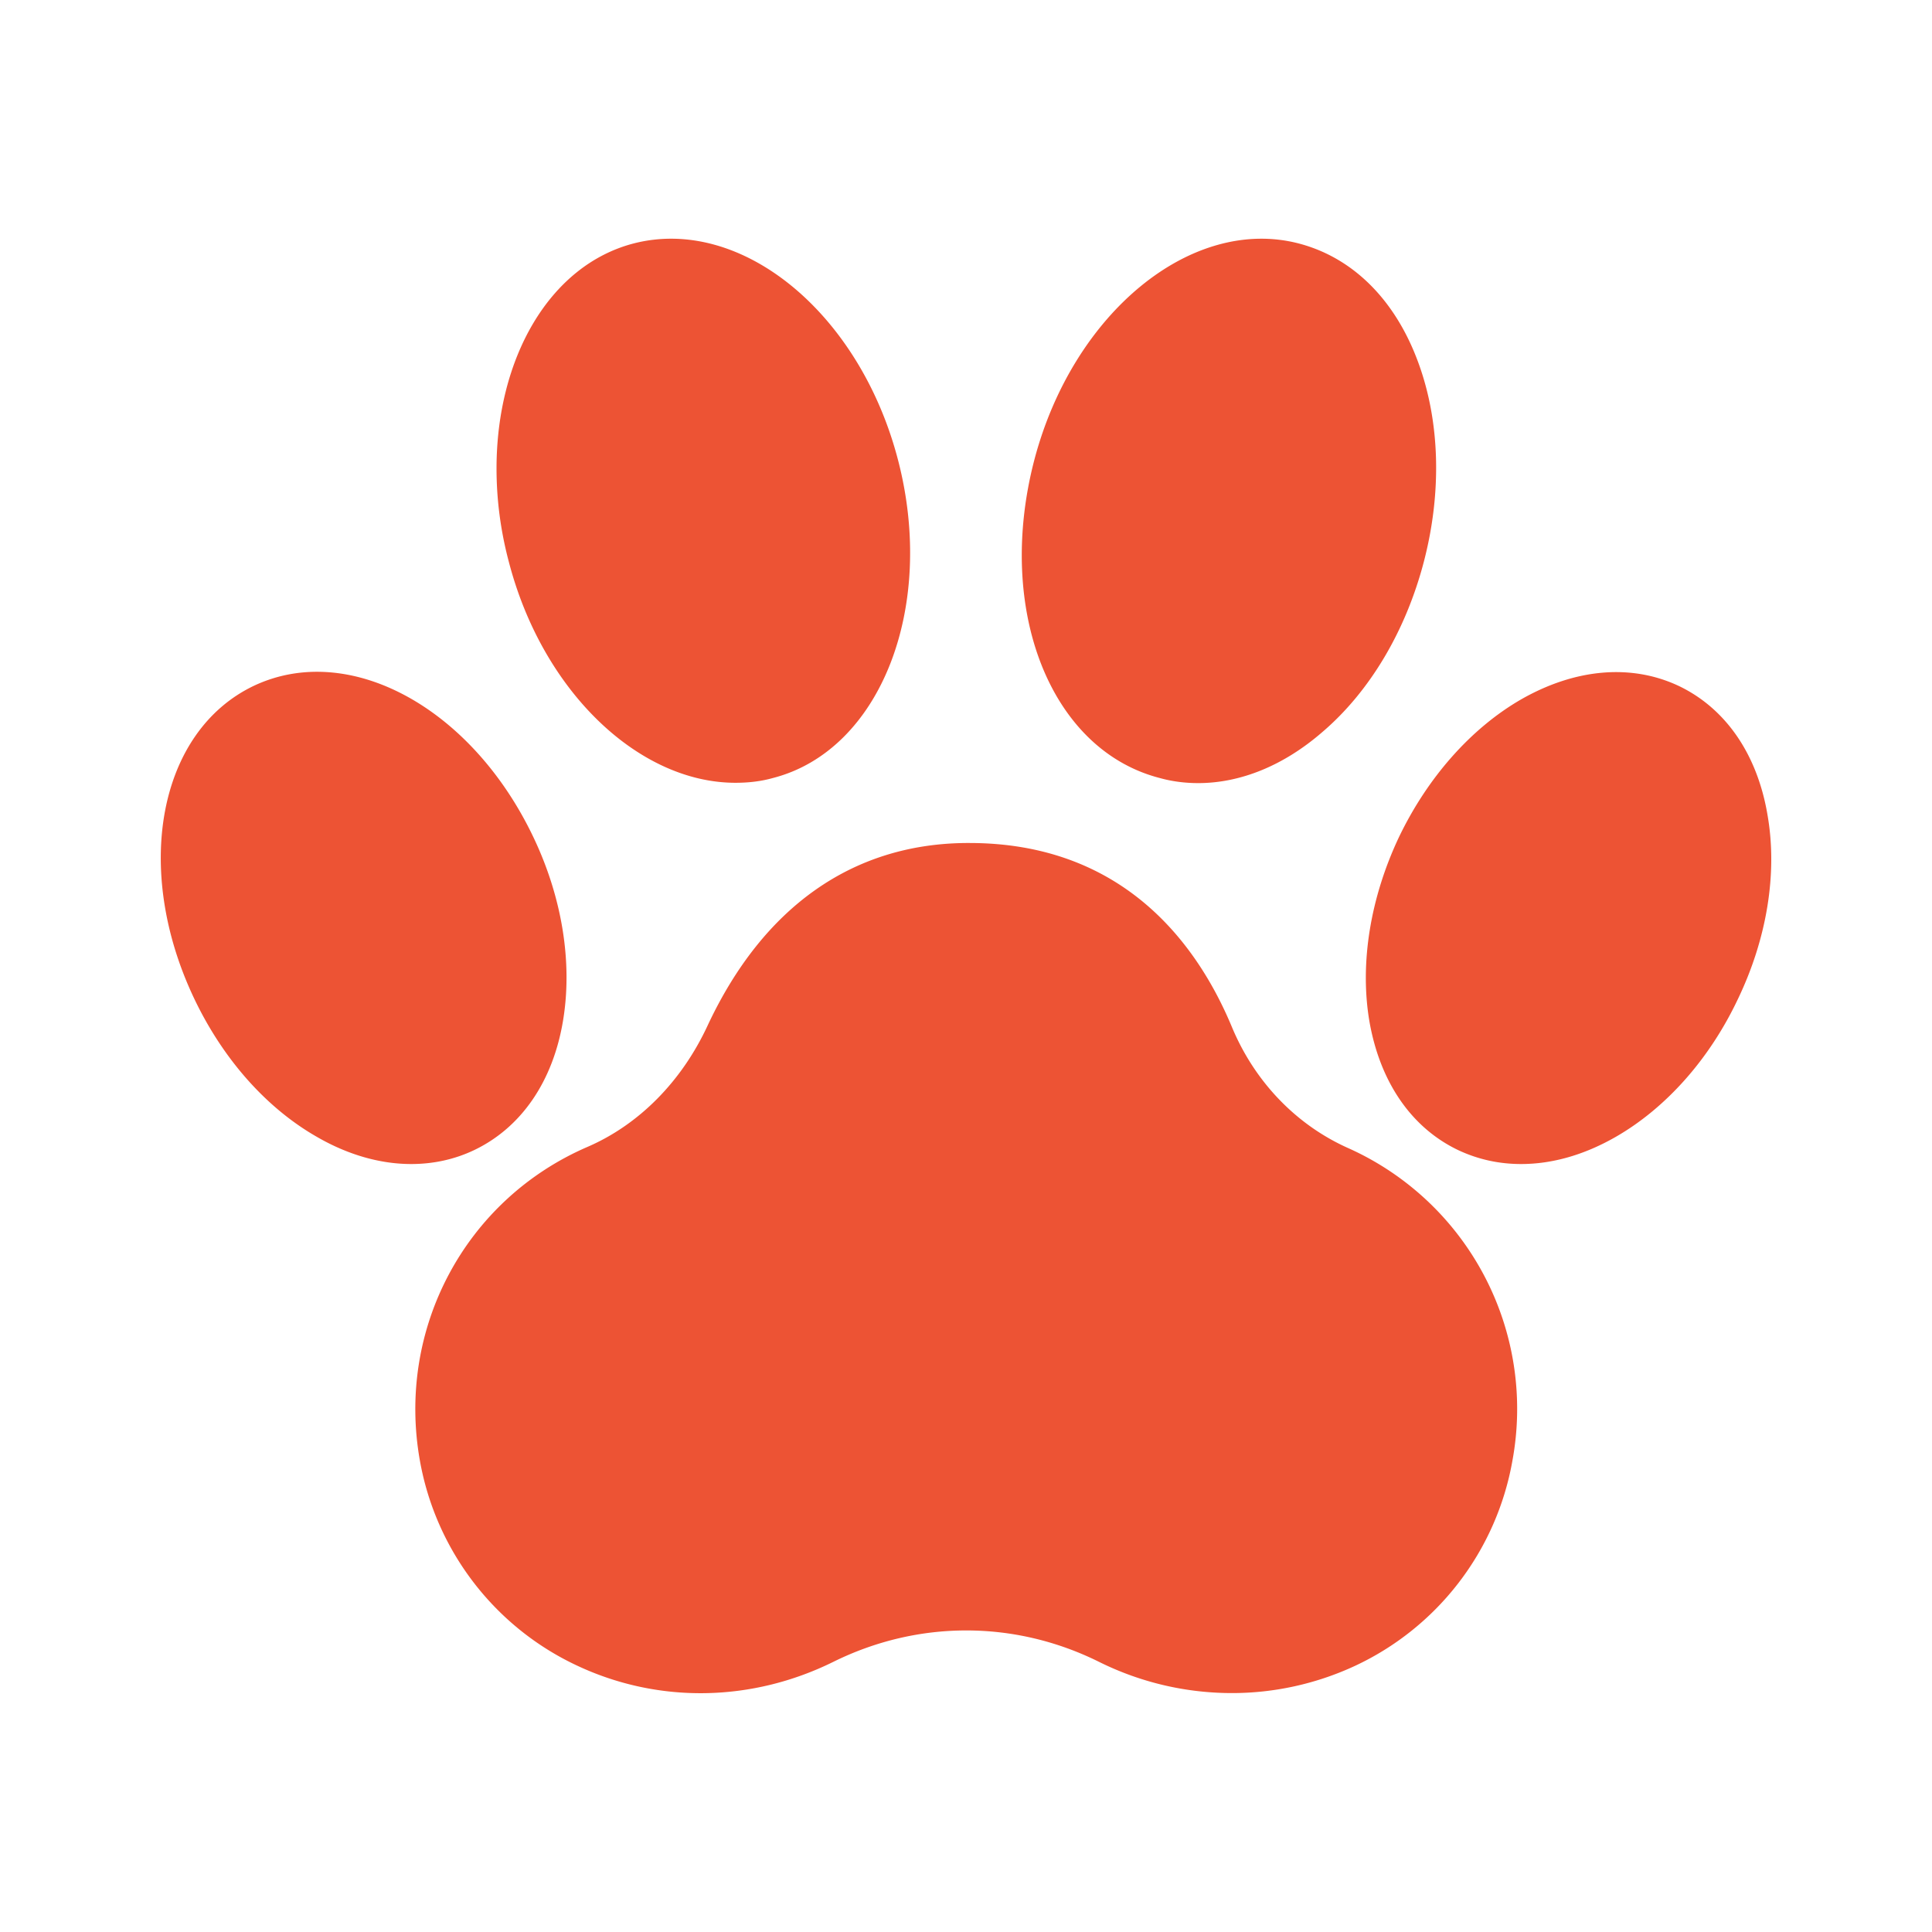 <?xml version="1.0" encoding="UTF-8"?>
<svg xmlns="http://www.w3.org/2000/svg" xmlns:xlink="http://www.w3.org/1999/xlink" version="1.1" width="512" height="512" x="0" y="0" viewBox="0 0 60 60" style="enable-background:new 0 0 512 512" xml:space="preserve" class="">
  <g>
    <path d="M52.13 21.3c-1.47-.69-3.21-.54-4.89.42-1.56.9-2.91 2.43-3.8 4.29-.88 1.87-1.21 3.88-.92 5.66.32 1.91 1.3 3.35 2.77 4.05.62.29 1.27.43 1.95.43.96 0 1.96-.28 2.95-.85 1.56-.9 2.91-2.42 3.79-4.29.89-1.86 1.22-3.87.92-5.65-.31-1.92-1.3-3.36-2.77-4.06zM36.01 24.16c.39.11.8.16 1.2.16 1.31 0 2.65-.54 3.85-1.58 1.48-1.26 2.6-3.15 3.16-5.3s.5-4.34-.17-6.17c-.71-1.95-2.03-3.27-3.72-3.71-3.32-.86-7.01 2.15-8.21 6.73-1.21 4.65.5 8.99 3.89 9.87zM17.95 51.74c2.51 1.17 5.4 1.12 7.93-.13 2.63-1.3 5.63-1.3 8.25 0 1.31.65 2.72.97 4.13.97 1.3 0 2.6-.28 3.81-.84a8.7 8.7 0 0 0 4.9-6.38 8.873 8.873 0 0 0-5.09-9.7c-1.62-.72-2.91-2.06-3.62-3.76-1.09-2.62-3.4-5.72-8.16-5.72H30c-3.53.03-6.3 1.99-8.02 5.66-.81 1.75-2.14 3.09-3.74 3.78-3.79 1.64-5.93 5.64-5.2 9.74.5 2.81 2.34 5.19 4.91 6.38zM17.49 31.67c.29-1.78-.03-3.79-.92-5.66-1.92-4.04-5.73-6.11-8.69-4.71-2.95 1.41-3.77 5.67-1.85 9.71.89 1.87 2.23 3.39 3.8 4.29.98.57 1.99.85 2.94.85.68 0 1.34-.14 1.95-.43 1.47-.7 2.46-2.14 2.77-4.05zM22.84 24.31c.39 0 .78-.04 1.17-.15 3.33-.86 5.07-5.29 3.88-9.87s-4.87-7.59-8.21-6.73c-2.62.68-4.26 3.57-4.26 6.99 0 .94.12 1.91.38 2.89 1.05 4.05 4.05 6.87 7.04 6.87z" fill="#ed5334" opacity="1" data-original="#000000" class=""></path>
  </g>
</svg>
